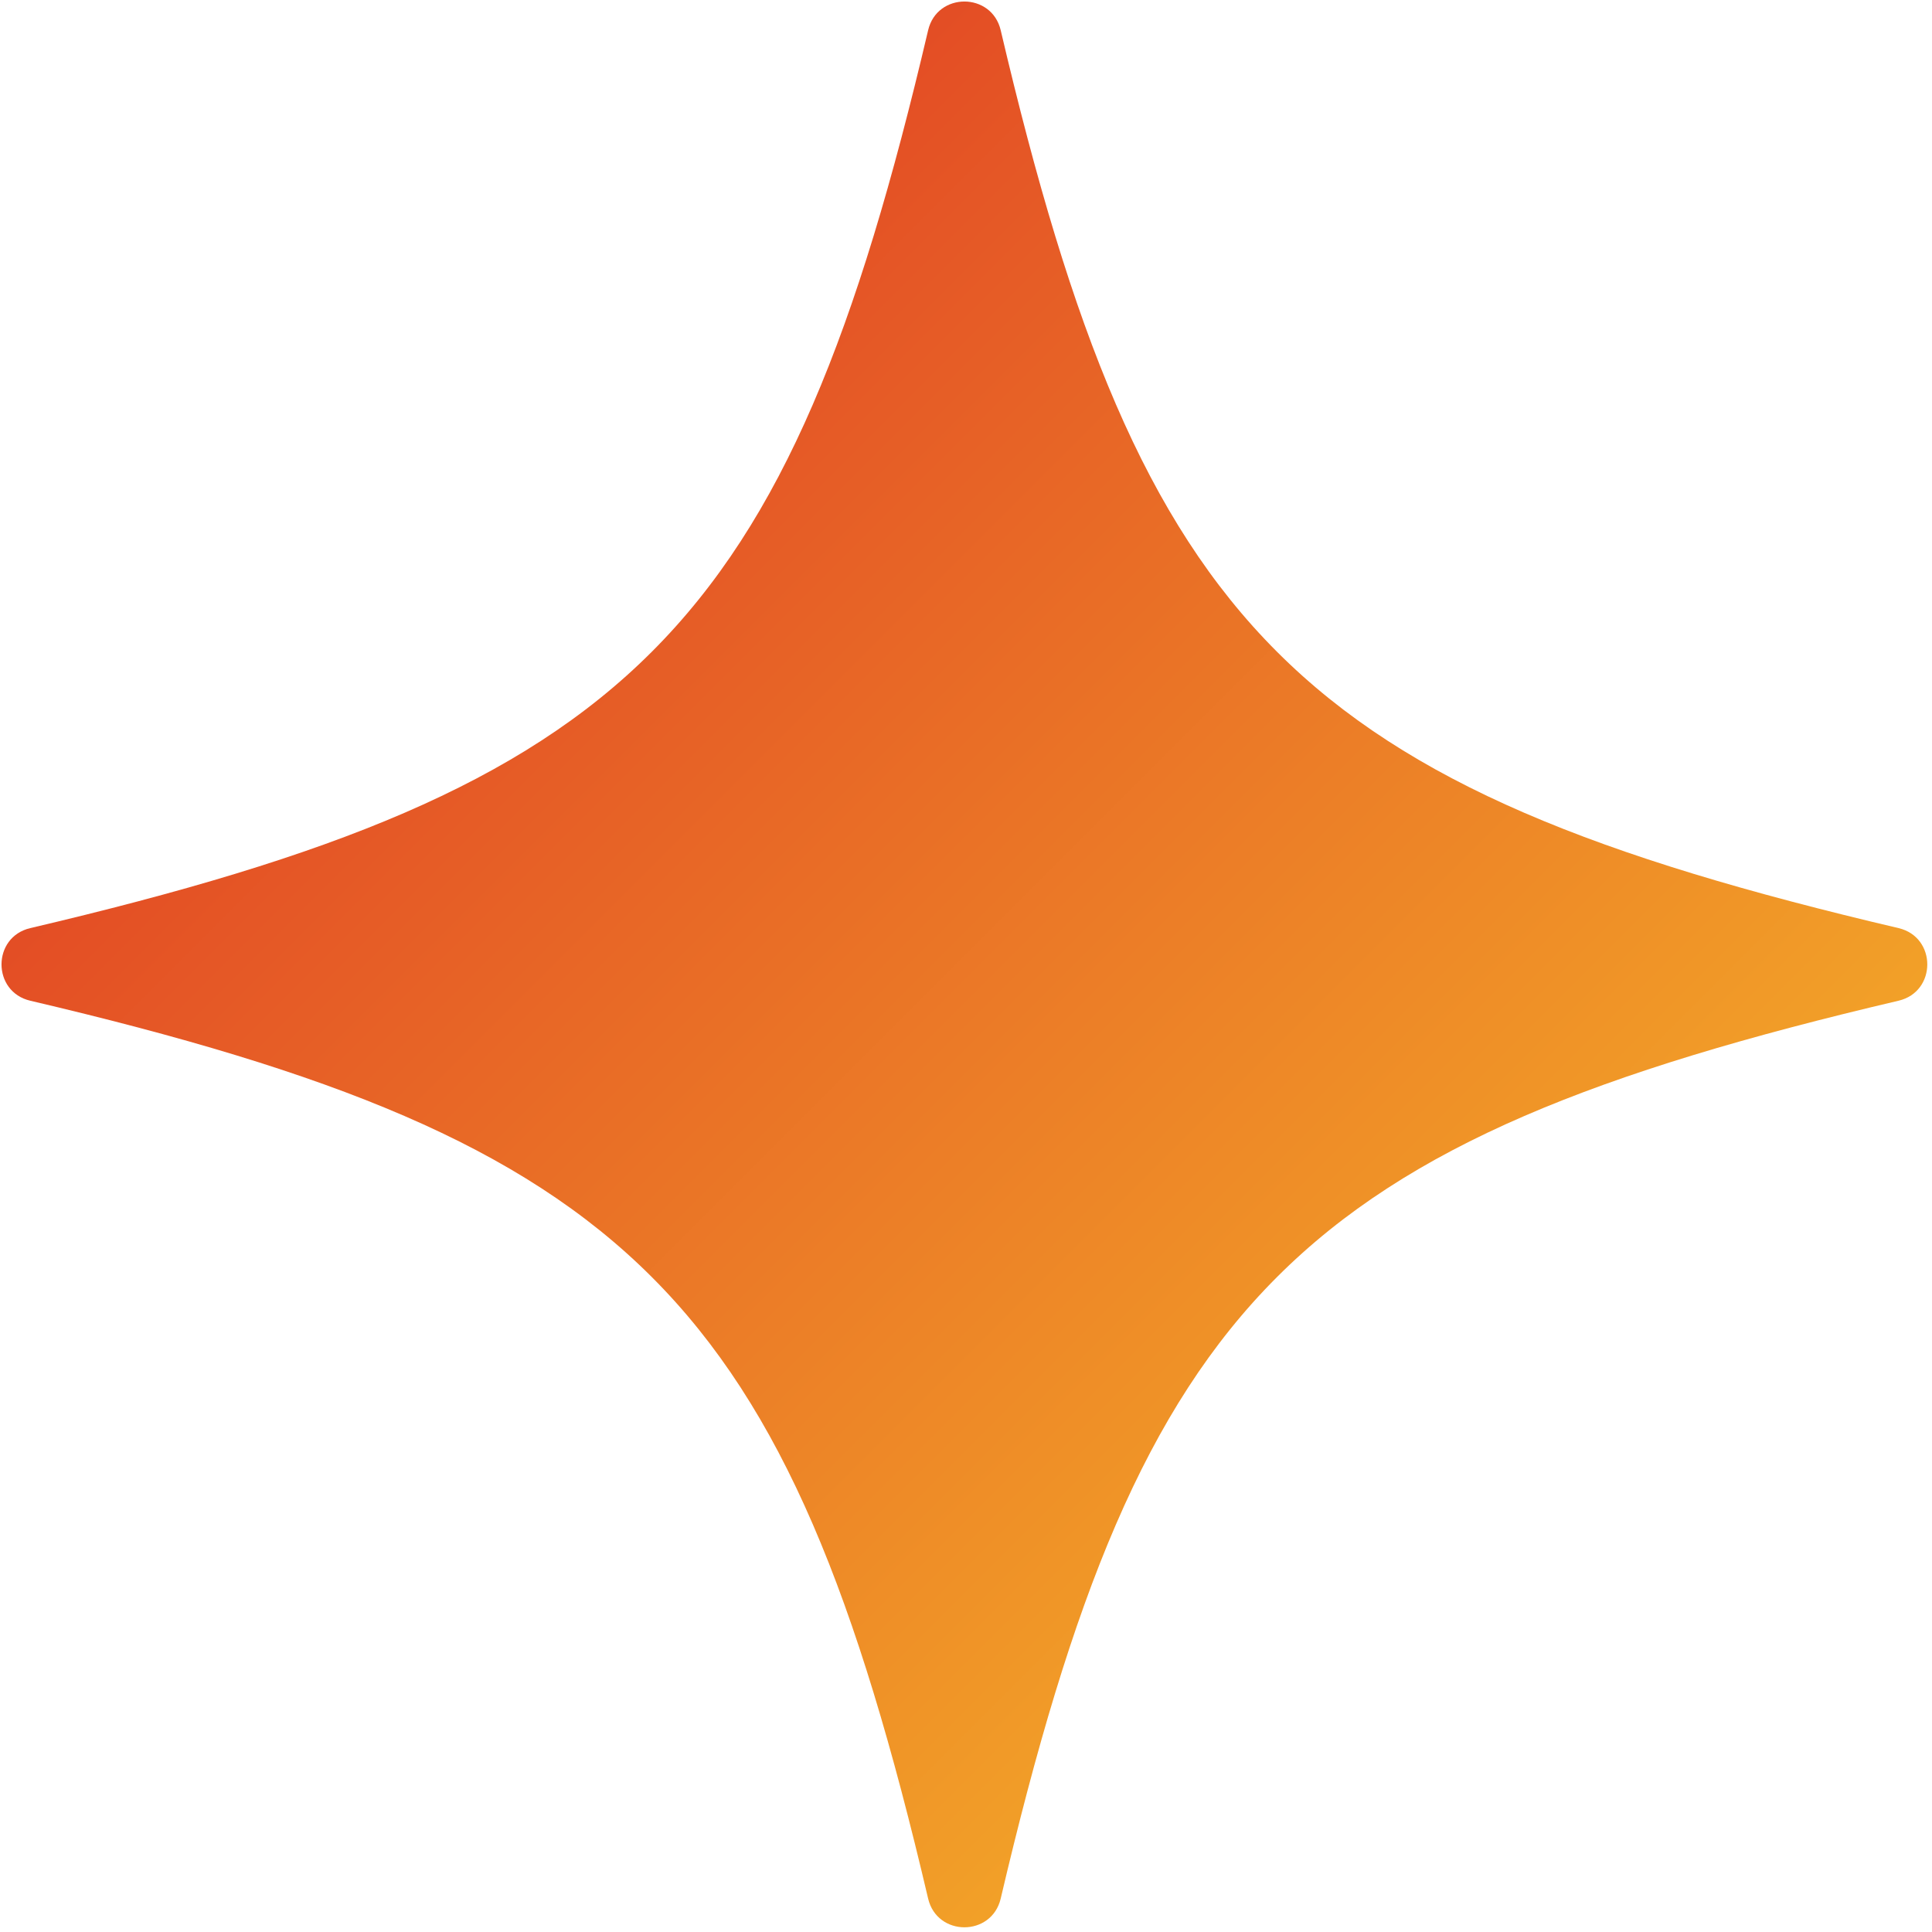 <?xml version="1.0" encoding="UTF-8" standalone="no"?>
<!DOCTYPE svg PUBLIC "-//W3C//DTD SVG 1.1//EN" "http://www.w3.org/Graphics/SVG/1.1/DTD/svg11.dtd">
<svg width="100%" height="100%" viewBox="0 0 298 298" version="1.1" xmlns="http://www.w3.org/2000/svg" xmlns:xlink="http://www.w3.org/1999/xlink" xml:space="preserve" xmlns:serif="http://www.serif.com/" style="fill-rule:evenodd;clip-rule:evenodd;stroke-linejoin:round;stroke-miterlimit:2;">
    <g transform="matrix(1,0,0,1,-890.818,-323.162)">
        <g transform="matrix(-0.366,-3.47277e-17,3.47277e-17,-0.366,1606.22,1045.15)">
            <path d="M1941.9,1550.91C1688.44,1491.43 1623,1425.99 1563.51,1172.53C1559.72,1156.38 1536.71,1156.38 1532.92,1172.53C1473.44,1425.99 1408,1491.43 1154.54,1550.91C1138.39,1554.7 1138.39,1577.72 1154.54,1581.51C1408,1640.99 1473.44,1706.43 1532.92,1959.89C1536.71,1976.04 1559.72,1976.04 1563.51,1959.89C1623,1706.43 1688.44,1640.99 1941.9,1581.51C1958.05,1577.72 1958.05,1554.7 1941.9,1550.91Z" style="fill:url(#_Linear1);fill-rule:nonzero;"/>
        </g>
    </g>
    <defs>
        <linearGradient id="_Linear1" x1="0" y1="0" x2="1" y2="0" gradientUnits="userSpaceOnUse" gradientTransform="matrix(-807.977,-807.977,807.977,-807.977,1954.01,1972)"><stop offset="0" style="stop-color:rgb(220,36,36);stop-opacity:1"/><stop offset="1" style="stop-color:rgb(249,201,41);stop-opacity:1"/></linearGradient>
    </defs>
</svg>
